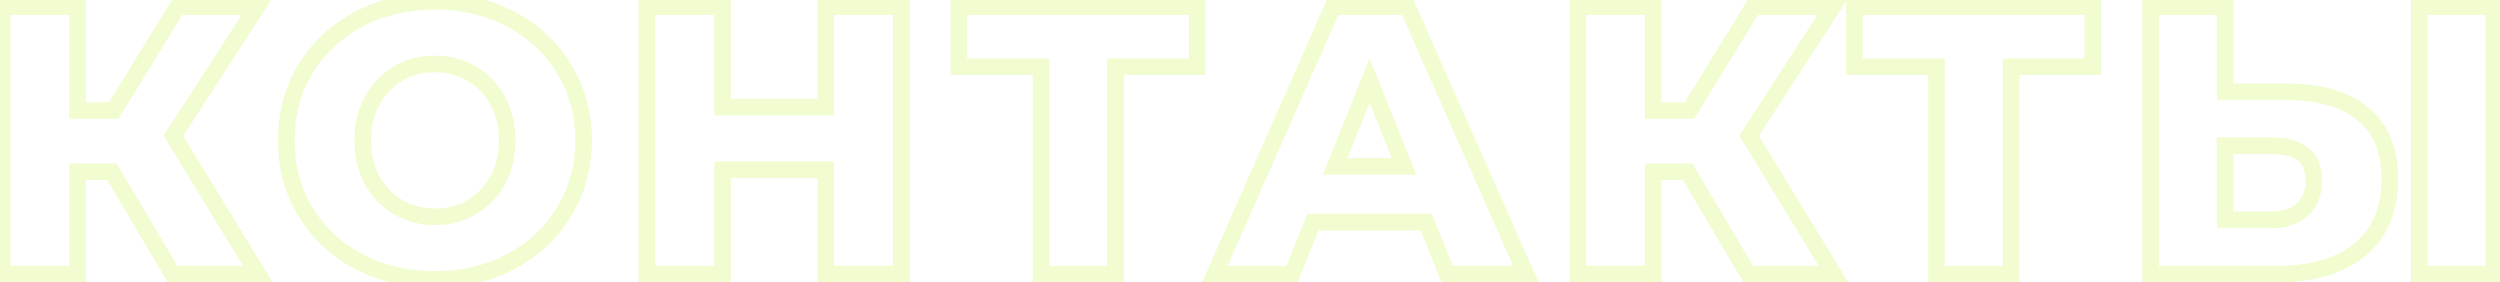 <?xml version="1.0" encoding="UTF-8"?> <svg xmlns="http://www.w3.org/2000/svg" width="301" height="34" viewBox="0 0 301 34" fill="none"> <path opacity="0.2" d="M13.468 20.672L14.328 20.162L14.037 19.672H13.468V20.672ZM9.328 20.672V19.672H8.328V20.672H9.328ZM9.328 33V34H10.328V33H9.328ZM0.266 33H-0.734V34H0.266V33ZM0.266 0.8V-0.2H-0.734V0.8H0.266ZM9.328 0.8H10.328V-0.2H9.328V0.8ZM9.328 13.312H8.328V14.312H9.328V13.312ZM13.698 13.312V14.312H14.258L14.55 13.835L13.698 13.312ZM21.38 0.8V-0.2H20.82L20.528 0.277L21.38 0.8ZM30.948 0.8L31.787 1.344L32.788 -0.2H30.948V0.8ZM20.874 16.348L20.035 15.804L19.693 16.332L20.02 16.869L20.874 16.348ZM31.04 33V34H32.822L31.893 32.479L31.04 33ZM20.782 33L19.922 33.51L20.212 34H20.782V33ZM13.468 19.672H9.328V21.672H13.468V19.672ZM8.328 20.672V33H10.328V20.672H8.328ZM9.328 32H0.266V34H9.328V32ZM1.266 33V0.8H-0.734V33H1.266ZM0.266 1.8H9.328V-0.2H0.266V1.8ZM8.328 0.8V13.312H10.328V0.8H8.328ZM9.328 14.312H13.698V12.312H9.328V14.312ZM14.55 13.835L22.232 1.323L20.528 0.277L12.846 12.789L14.55 13.835ZM21.38 1.8H30.948V-0.2H21.38V1.8ZM30.109 0.256L20.035 15.804L21.713 16.892L31.787 1.344L30.109 0.256ZM20.02 16.869L30.186 33.521L31.893 32.479L21.727 15.827L20.02 16.869ZM31.04 32H20.782V34H31.04V32ZM21.642 32.49L14.328 20.162L12.608 21.182L19.922 33.51L21.642 32.49ZM43.166 31.482L42.695 32.364L42.699 32.366L43.166 31.482ZM36.772 25.502L35.915 26.018L35.92 26.026L36.772 25.502ZM36.772 8.298L35.92 7.774L35.915 7.782L36.772 8.298ZM43.166 2.318L42.699 1.434L42.695 1.436L43.166 2.318ZM61.52 2.318L61.049 3.2L61.053 3.202L61.52 2.318ZM67.914 8.298L67.057 8.814L67.062 8.822L67.914 8.298ZM67.914 25.502L67.062 24.979L67.058 24.986L67.914 25.502ZM61.52 31.482L61.053 30.598L61.049 30.6L61.52 31.482ZM56.782 24.95L57.285 25.814L57.285 25.814L56.782 24.95ZM59.91 21.73L60.784 22.216L60.789 22.207L59.91 21.73ZM59.91 12.116L59.031 12.594L59.036 12.602L59.91 12.116ZM56.782 8.85L57.285 7.985L57.285 7.985L56.782 8.85ZM47.95 8.85L47.447 7.985L47.447 7.985L47.95 8.85ZM44.822 12.116L45.696 12.602L45.701 12.594L44.822 12.116ZM44.822 21.73L43.943 22.207L43.948 22.216L44.822 21.73ZM47.95 24.95L48.453 24.085L48.453 24.085L47.95 24.95ZM52.366 32.644C49.108 32.644 46.204 31.956 43.633 30.598L42.699 32.366C45.587 33.891 48.816 34.644 52.366 34.644V32.644ZM43.637 30.6C41.091 29.24 39.093 27.369 37.624 24.979L35.92 26.026C37.579 28.726 39.844 30.841 42.695 32.364L43.637 30.6ZM37.629 24.986C36.196 22.608 35.472 19.921 35.472 16.9H33.472C33.472 20.257 34.281 23.305 35.915 26.018L37.629 24.986ZM35.472 16.9C35.472 13.879 36.196 11.192 37.629 8.814L35.915 7.782C34.281 10.495 33.472 13.543 33.472 16.9H35.472ZM37.624 8.822C39.093 6.431 41.091 4.56 43.637 3.2L42.695 1.436C39.844 2.959 37.579 5.074 35.92 7.774L37.624 8.822ZM43.633 3.202C46.204 1.845 49.108 1.156 52.366 1.156V-0.844C48.816 -0.844 45.587 -0.091 42.699 1.434L43.633 3.202ZM52.366 1.156C55.624 1.156 58.511 1.845 61.049 3.2L61.991 1.436C59.132 -0.091 55.916 -0.844 52.366 -0.844V1.156ZM61.053 3.202C63.628 4.562 65.622 6.431 67.057 8.814L68.771 7.782C67.14 5.075 64.871 2.957 61.987 1.434L61.053 3.202ZM67.062 8.822C68.523 11.199 69.26 13.883 69.26 16.9H71.26C71.26 13.539 70.433 10.488 68.766 7.774L67.062 8.822ZM69.26 16.9C69.26 19.918 68.523 22.601 67.062 24.979L68.766 26.026C70.433 23.312 71.26 20.261 71.26 16.9H69.26ZM67.058 24.986C65.622 27.369 63.628 29.238 61.053 30.598L61.987 32.366C64.871 30.843 67.14 28.726 68.771 26.018L67.058 24.986ZM61.049 30.6C58.511 31.955 55.624 32.644 52.366 32.644V34.644C55.916 34.644 59.132 33.891 61.991 32.364L61.049 30.6ZM52.366 27.1C54.156 27.1 55.803 26.676 57.285 25.814L56.279 24.085C55.123 24.758 53.827 25.1 52.366 25.1V27.1ZM57.285 25.814C58.765 24.954 59.933 23.747 60.784 22.216L59.036 21.244C58.353 22.473 57.437 23.413 56.279 24.085L57.285 25.814ZM60.789 22.207C61.645 20.633 62.06 18.855 62.06 16.9H60.06C60.06 18.564 59.709 20.006 59.031 21.253L60.789 22.207ZM62.06 16.9C62.06 14.946 61.645 13.179 60.784 11.63L59.036 12.602C59.709 13.813 60.06 15.236 60.06 16.9H62.06ZM60.789 11.639C59.939 10.076 58.77 8.849 57.285 7.985L56.279 9.715C57.431 10.384 58.347 11.335 59.031 12.594L60.789 11.639ZM57.285 7.985C55.803 7.124 54.156 6.7 52.366 6.7V8.7C53.827 8.7 55.123 9.042 56.279 9.715L57.285 7.985ZM52.366 6.7C50.576 6.7 48.929 7.124 47.447 7.985L48.453 9.715C49.609 9.042 50.905 8.7 52.366 8.7V6.7ZM47.447 7.985C45.962 8.849 44.793 10.076 43.943 11.639L45.701 12.594C46.385 11.335 47.301 10.384 48.453 9.715L47.447 7.985ZM43.948 11.63C43.087 13.179 42.672 14.946 42.672 16.9H44.672C44.672 15.236 45.023 13.813 45.696 12.602L43.948 11.63ZM42.672 16.9C42.672 18.855 43.087 20.633 43.943 22.207L45.701 21.253C45.023 20.006 44.672 18.564 44.672 16.9H42.672ZM43.948 22.216C44.799 23.747 45.967 24.954 47.447 25.814L48.453 24.085C47.295 23.413 46.379 22.473 45.696 21.244L43.948 22.216ZM47.447 25.814C48.929 26.676 50.576 27.1 52.366 27.1V25.1C50.905 25.1 49.609 24.758 48.453 24.085L47.447 25.814ZM108.526 0.8H109.526V-0.2H108.526V0.8ZM108.526 33V34H109.526V33H108.526ZM99.418 33H98.418V34H99.418V33ZM99.418 20.442H100.418V19.442H99.418V20.442ZM86.998 20.442V19.442H85.998V20.442H86.998ZM86.998 33V34H87.998V33H86.998ZM77.89 33H76.89V34H77.89V33ZM77.89 0.8V-0.2H76.89V0.8H77.89ZM86.998 0.8H87.998V-0.2H86.998V0.8ZM86.998 12.898H85.998V13.898H86.998V12.898ZM99.418 12.898V13.898H100.418V12.898H99.418ZM99.418 0.8V-0.2H98.418V0.8H99.418ZM107.526 0.8V33H109.526V0.8H107.526ZM108.526 32H99.418V34H108.526V32ZM100.418 33V20.442H98.418V33H100.418ZM99.418 19.442H86.998V21.442H99.418V19.442ZM85.998 20.442V33H87.998V20.442H85.998ZM86.998 32H77.89V34H86.998V32ZM78.89 33V0.8H76.89V33H78.89ZM77.89 1.8H86.998V-0.2H77.89V1.8ZM85.998 0.8V12.898H87.998V0.8H85.998ZM86.998 13.898H99.418V11.898H86.998V13.898ZM100.418 12.898V0.8H98.418V12.898H100.418ZM99.418 1.8H108.526V-0.2H99.418V1.8ZM144.149 8.022V9.022H145.149V8.022H144.149ZM134.305 8.022V7.022H133.305V8.022H134.305ZM134.305 33V34H135.305V33H134.305ZM125.335 33H124.335V34H125.335V33ZM125.335 8.022H126.335V7.022H125.335V8.022ZM115.445 8.022H114.445V9.022H115.445V8.022ZM115.445 0.8V-0.2H114.445V0.8H115.445ZM144.149 0.8H145.149V-0.2H144.149V0.8ZM144.149 7.022H134.305V9.022H144.149V7.022ZM133.305 8.022V33H135.305V8.022H133.305ZM134.305 32H125.335V34H134.305V32ZM126.335 33V8.022H124.335V33H126.335ZM125.335 7.022H115.445V9.022H125.335V7.022ZM116.445 8.022V0.8H114.445V8.022H116.445ZM115.445 1.8H144.149V-0.2H115.445V1.8ZM143.149 0.8V8.022H145.149V0.8H143.149ZM171.708 26.744L172.635 26.369L172.382 25.744H171.708V26.744ZM158.092 26.744V25.744H157.418L157.165 26.369L158.092 26.744ZM155.562 33V34H156.236L156.489 33.375L155.562 33ZM146.27 33L145.355 32.596L144.735 34H146.27V33ZM160.484 0.8V-0.2H159.832L159.569 0.396L160.484 0.8ZM169.454 0.8L170.368 0.395L170.105 -0.2H169.454V0.8ZM183.714 33V34H185.251L184.628 32.595L183.714 33ZM174.238 33L173.311 33.375L173.564 34H174.238V33ZM169.04 20.028V21.028H170.519L169.968 19.655L169.04 20.028ZM164.9 9.724L165.828 9.351L164.9 7.042L163.972 9.351L164.9 9.724ZM160.76 20.028L159.832 19.655L159.281 21.028H160.76V20.028ZM171.708 25.744H158.092V27.744H171.708V25.744ZM157.165 26.369L154.635 32.625L156.489 33.375L159.019 27.119L157.165 26.369ZM155.562 32H146.27V34H155.562V32ZM147.185 33.404L161.399 1.204L159.569 0.396L145.355 32.596L147.185 33.404ZM160.484 1.8H169.454V-0.2H160.484V1.8ZM168.54 1.205L182.8 33.405L184.628 32.595L170.368 0.395L168.54 1.205ZM183.714 32H174.238V34H183.714V32ZM175.165 32.625L172.635 26.369L170.781 27.119L173.311 33.375L175.165 32.625ZM169.968 19.655L165.828 9.351L163.972 10.097L168.112 20.401L169.968 19.655ZM163.972 9.351L159.832 19.655L161.688 20.401L165.828 10.097L163.972 9.351ZM160.76 21.028H169.04V19.028H160.76V21.028ZM203.182 20.672L204.042 20.162L203.752 19.672H203.182V20.672ZM199.042 20.672V19.672H198.042V20.672H199.042ZM199.042 33V34H200.042V33H199.042ZM189.98 33H188.98V34H189.98V33ZM189.98 0.8V-0.2H188.98V0.8H189.98ZM199.042 0.8H200.042V-0.2H199.042V0.8ZM199.042 13.312H198.042V14.312H199.042V13.312ZM203.412 13.312V14.312H203.972L204.264 13.835L203.412 13.312ZM211.094 0.8V-0.2H210.535L210.242 0.277L211.094 0.8ZM220.662 0.8L221.501 1.344L222.502 -0.2H220.662V0.8ZM210.588 16.348L209.749 15.804L209.407 16.332L209.735 16.869L210.588 16.348ZM220.754 33V34H222.536L221.608 32.479L220.754 33ZM210.496 33L209.636 33.51L209.927 34H210.496V33ZM203.182 19.672H199.042V21.672H203.182V19.672ZM198.042 20.672V33H200.042V20.672H198.042ZM199.042 32H189.98V34H199.042V32ZM190.98 33V0.8H188.98V33H190.98ZM189.98 1.8H199.042V-0.2H189.98V1.8ZM198.042 0.8V13.312H200.042V0.8H198.042ZM199.042 14.312H203.412V12.312H199.042V14.312ZM204.264 13.835L211.946 1.323L210.242 0.277L202.56 12.789L204.264 13.835ZM211.094 1.8H220.662V-0.2H211.094V1.8ZM219.823 0.256L209.749 15.804L211.427 16.892L221.501 1.344L219.823 0.256ZM209.735 16.869L219.901 33.521L221.608 32.479L211.442 15.827L209.735 16.869ZM220.754 32H210.496V34H220.754V32ZM211.356 32.49L204.042 20.162L202.322 21.182L209.636 33.51L211.356 32.49ZM251.975 8.022V9.022H252.975V8.022H251.975ZM242.131 8.022V7.022H241.131V8.022H242.131ZM242.131 33V34H243.131V33H242.131ZM233.161 33H232.161V34H233.161V33ZM233.161 8.022H234.161V7.022H233.161V8.022ZM223.271 8.022H222.271V9.022H223.271V8.022ZM223.271 0.8V-0.2H222.271V0.8H223.271ZM251.975 0.8H252.975V-0.2H251.975V0.8ZM251.975 7.022H242.131V9.022H251.975V7.022ZM241.131 8.022V33H243.131V8.022H241.131ZM242.131 32H233.161V34H242.131V32ZM234.161 33V8.022H232.161V33H234.161ZM233.161 7.022H223.271V9.022H233.161V7.022ZM224.271 8.022V0.8H222.271V8.022H224.271ZM223.271 1.8H251.975V-0.2H223.271V1.8ZM250.975 0.8V8.022H252.975V0.8H250.975ZM284.51 13.726L283.872 14.496L283.879 14.501L284.51 13.726ZM258.934 33H257.934V34H258.934V33ZM258.934 0.8V-0.2H257.934V0.8H258.934ZM267.904 0.8H268.904V-0.2H267.904V0.8ZM267.904 11.058H266.904V12.058H267.904V11.058ZM277.196 25.226L276.527 24.483L276.521 24.488L276.515 24.494L277.196 25.226ZM267.904 17.544V16.544H266.904V17.544H267.904ZM267.904 26.468H266.904V27.468H267.904V26.468ZM291.272 0.8V-0.2H290.272V0.8H291.272ZM300.242 0.8H301.242V-0.2H300.242V0.8ZM300.242 33V34H301.242V33H300.242ZM291.272 33H290.272V34H291.272V33ZM275.356 12.058C279.175 12.058 281.967 12.918 283.872 14.496L285.148 12.956C282.76 10.977 279.449 10.058 275.356 10.058V12.058ZM283.879 14.501C285.735 16.013 286.73 18.299 286.73 21.546H288.73C288.73 17.863 287.579 14.935 285.141 12.951L283.879 14.501ZM286.73 21.546C286.73 25.023 285.622 27.548 283.508 29.283L284.776 30.829C287.446 28.638 288.73 25.49 288.73 21.546H286.73ZM283.508 29.283C281.352 31.052 278.278 32 274.16 32V34C278.567 34 282.148 32.985 284.776 30.829L283.508 29.283ZM274.16 32H258.934V34H274.16V32ZM259.934 33V0.8H257.934V33H259.934ZM258.934 1.8H267.904V-0.2H258.934V1.8ZM266.904 0.8V11.058H268.904V0.8H266.904ZM267.904 12.058H275.356V10.058H267.904V12.058ZM273.562 27.468C275.279 27.468 276.758 27 277.877 25.958L276.515 24.494C275.855 25.108 274.912 25.468 273.562 25.468V27.468ZM277.865 25.969C279.04 24.912 279.576 23.45 279.576 21.73H277.576C277.576 23.015 277.192 23.884 276.527 24.483L277.865 25.969ZM279.576 21.73C279.576 20.128 279.088 18.762 277.963 17.823C276.874 16.913 275.348 16.544 273.562 16.544V18.544C275.119 18.544 276.1 18.873 276.682 19.358C277.229 19.815 277.576 20.541 277.576 21.73H279.576ZM273.562 16.544H267.904V18.544H273.562V16.544ZM266.904 17.544V26.468H268.904V17.544H266.904ZM267.904 27.468H273.562V25.468H267.904V27.468ZM291.272 1.8H300.242V-0.2H291.272V1.8ZM299.242 0.8V33H301.242V0.8H299.242ZM300.242 32H291.272V34H300.242V32ZM292.272 33V0.8H290.272V33H292.272Z" fill="#B9F114"></path> </svg> 